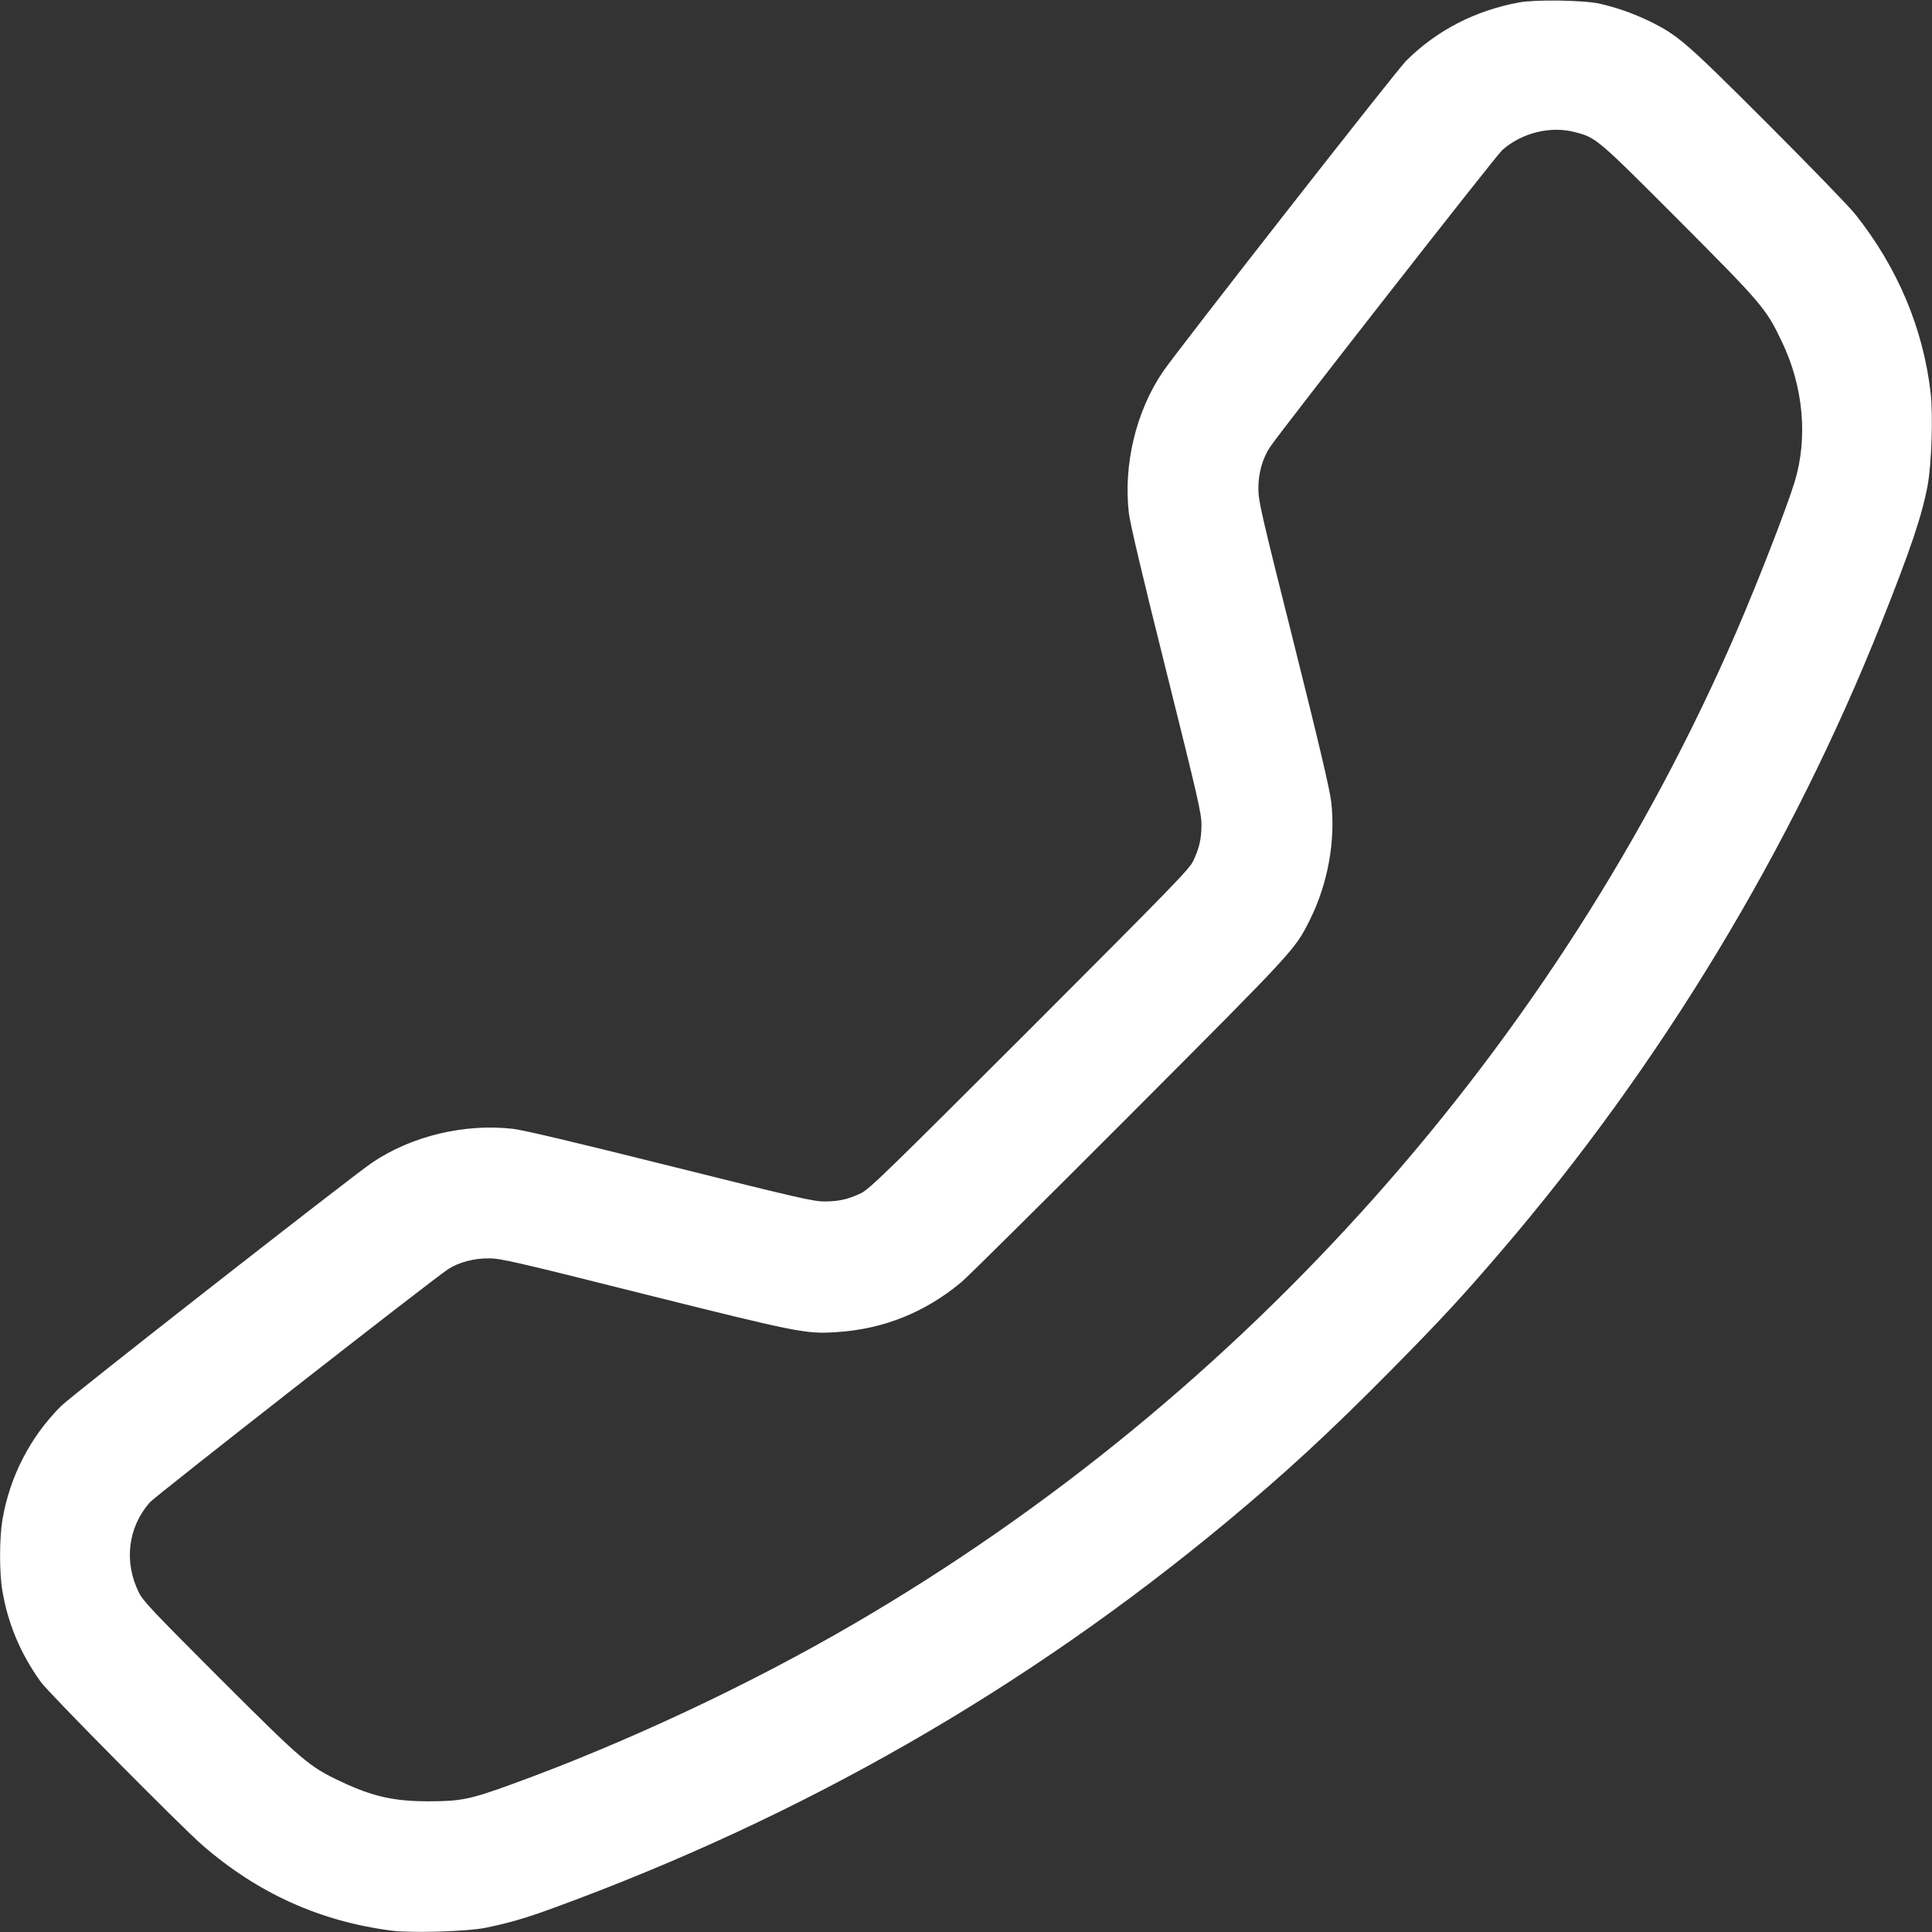 <svg xmlns="http://www.w3.org/2000/svg" version="1.0" width="1280pt" height="1280pt" viewBox="0 0 1280 1280" preserveAspectRatio="xMidYMid meet">
<rect x="0" y="0" width="1280" height="1280" fill="#333333" stroke="none"/>
<g transform="translate(0,1280) scale(0.1,-0.1)" fill="#ffffff" stroke="none">
<path d="M10065 12784 c-293 -54 -548 -186 -750 -388 -66 -66 -1522 -1927 -1612 -2061 -177 -262 -261 -613 -224 -935 9 -72 87 -404 247 -1043 211 -846 234 -945 234 -1020 0 -93 -14 -156 -55 -242 -26 -54 -140 -171 -1084 -1116 -944 -943 -1062 -1058 -1116 -1084 -86 -41 -149 -55 -242 -55 -75 0 -174 23 -1020 234 -639 160 -971 238 -1043 247 -322 37 -673 -47 -935 -224 -134 -91 -1995 -1546 -2060 -1612 -205 -205 -340 -467 -389 -754 -20 -119 -21 -346 -1 -466 36 -219 120 -420 255 -608 51 -72 929 -958 1070 -1081 367 -319 780 -506 1255 -567 136 -17 504 -6 628 20 153 32 268 65 457 135 1643 602 3120 1450 4445 2551 390 324 685 596 1095 1011 324 328 470 486 726 785 1057 1233 1923 2665 2519 4164 194 487 269 710 306 909 26 139 37 466 20 612 -49 428 -219 832 -499 1184 -41 52 -303 322 -581 600 -546 546 -594 587 -786 681 -108 52 -212 88 -328 115 -103 23 -425 28 -532 8z m368 -859 c142 -37 143 -37 688 -583 554 -556 579 -585 684 -805 144 -300 174 -640 84 -933 -56 -180 -243 -661 -387 -994 -1183 -2730 -3253 -5058 -5842 -6567 -699 -408 -1526 -795 -2280 -1068 -265 -96 -328 -109 -535 -109 -232 -1 -375 31 -585 130 -214 101 -250 132 -802 683 -441 441 -510 514 -537 568 -102 205 -74 433 72 600 39 43 1884 1486 1977 1545 71 46 172 72 270 71 77 0 178 -23 1025 -236 1017 -254 1074 -266 1272 -253 313 19 590 129 833 332 41 34 541 530 1111 1101 1107 1110 1096 1098 1197 1298 119 239 171 522 142 780 -9 80 -75 363 -247 1050 -221 879 -236 946 -236 1030 0 102 28 201 80 277 78 115 1496 1929 1536 1964 129 114 319 161 480 119z" fill="#ffffff"/>
</g>
</svg>